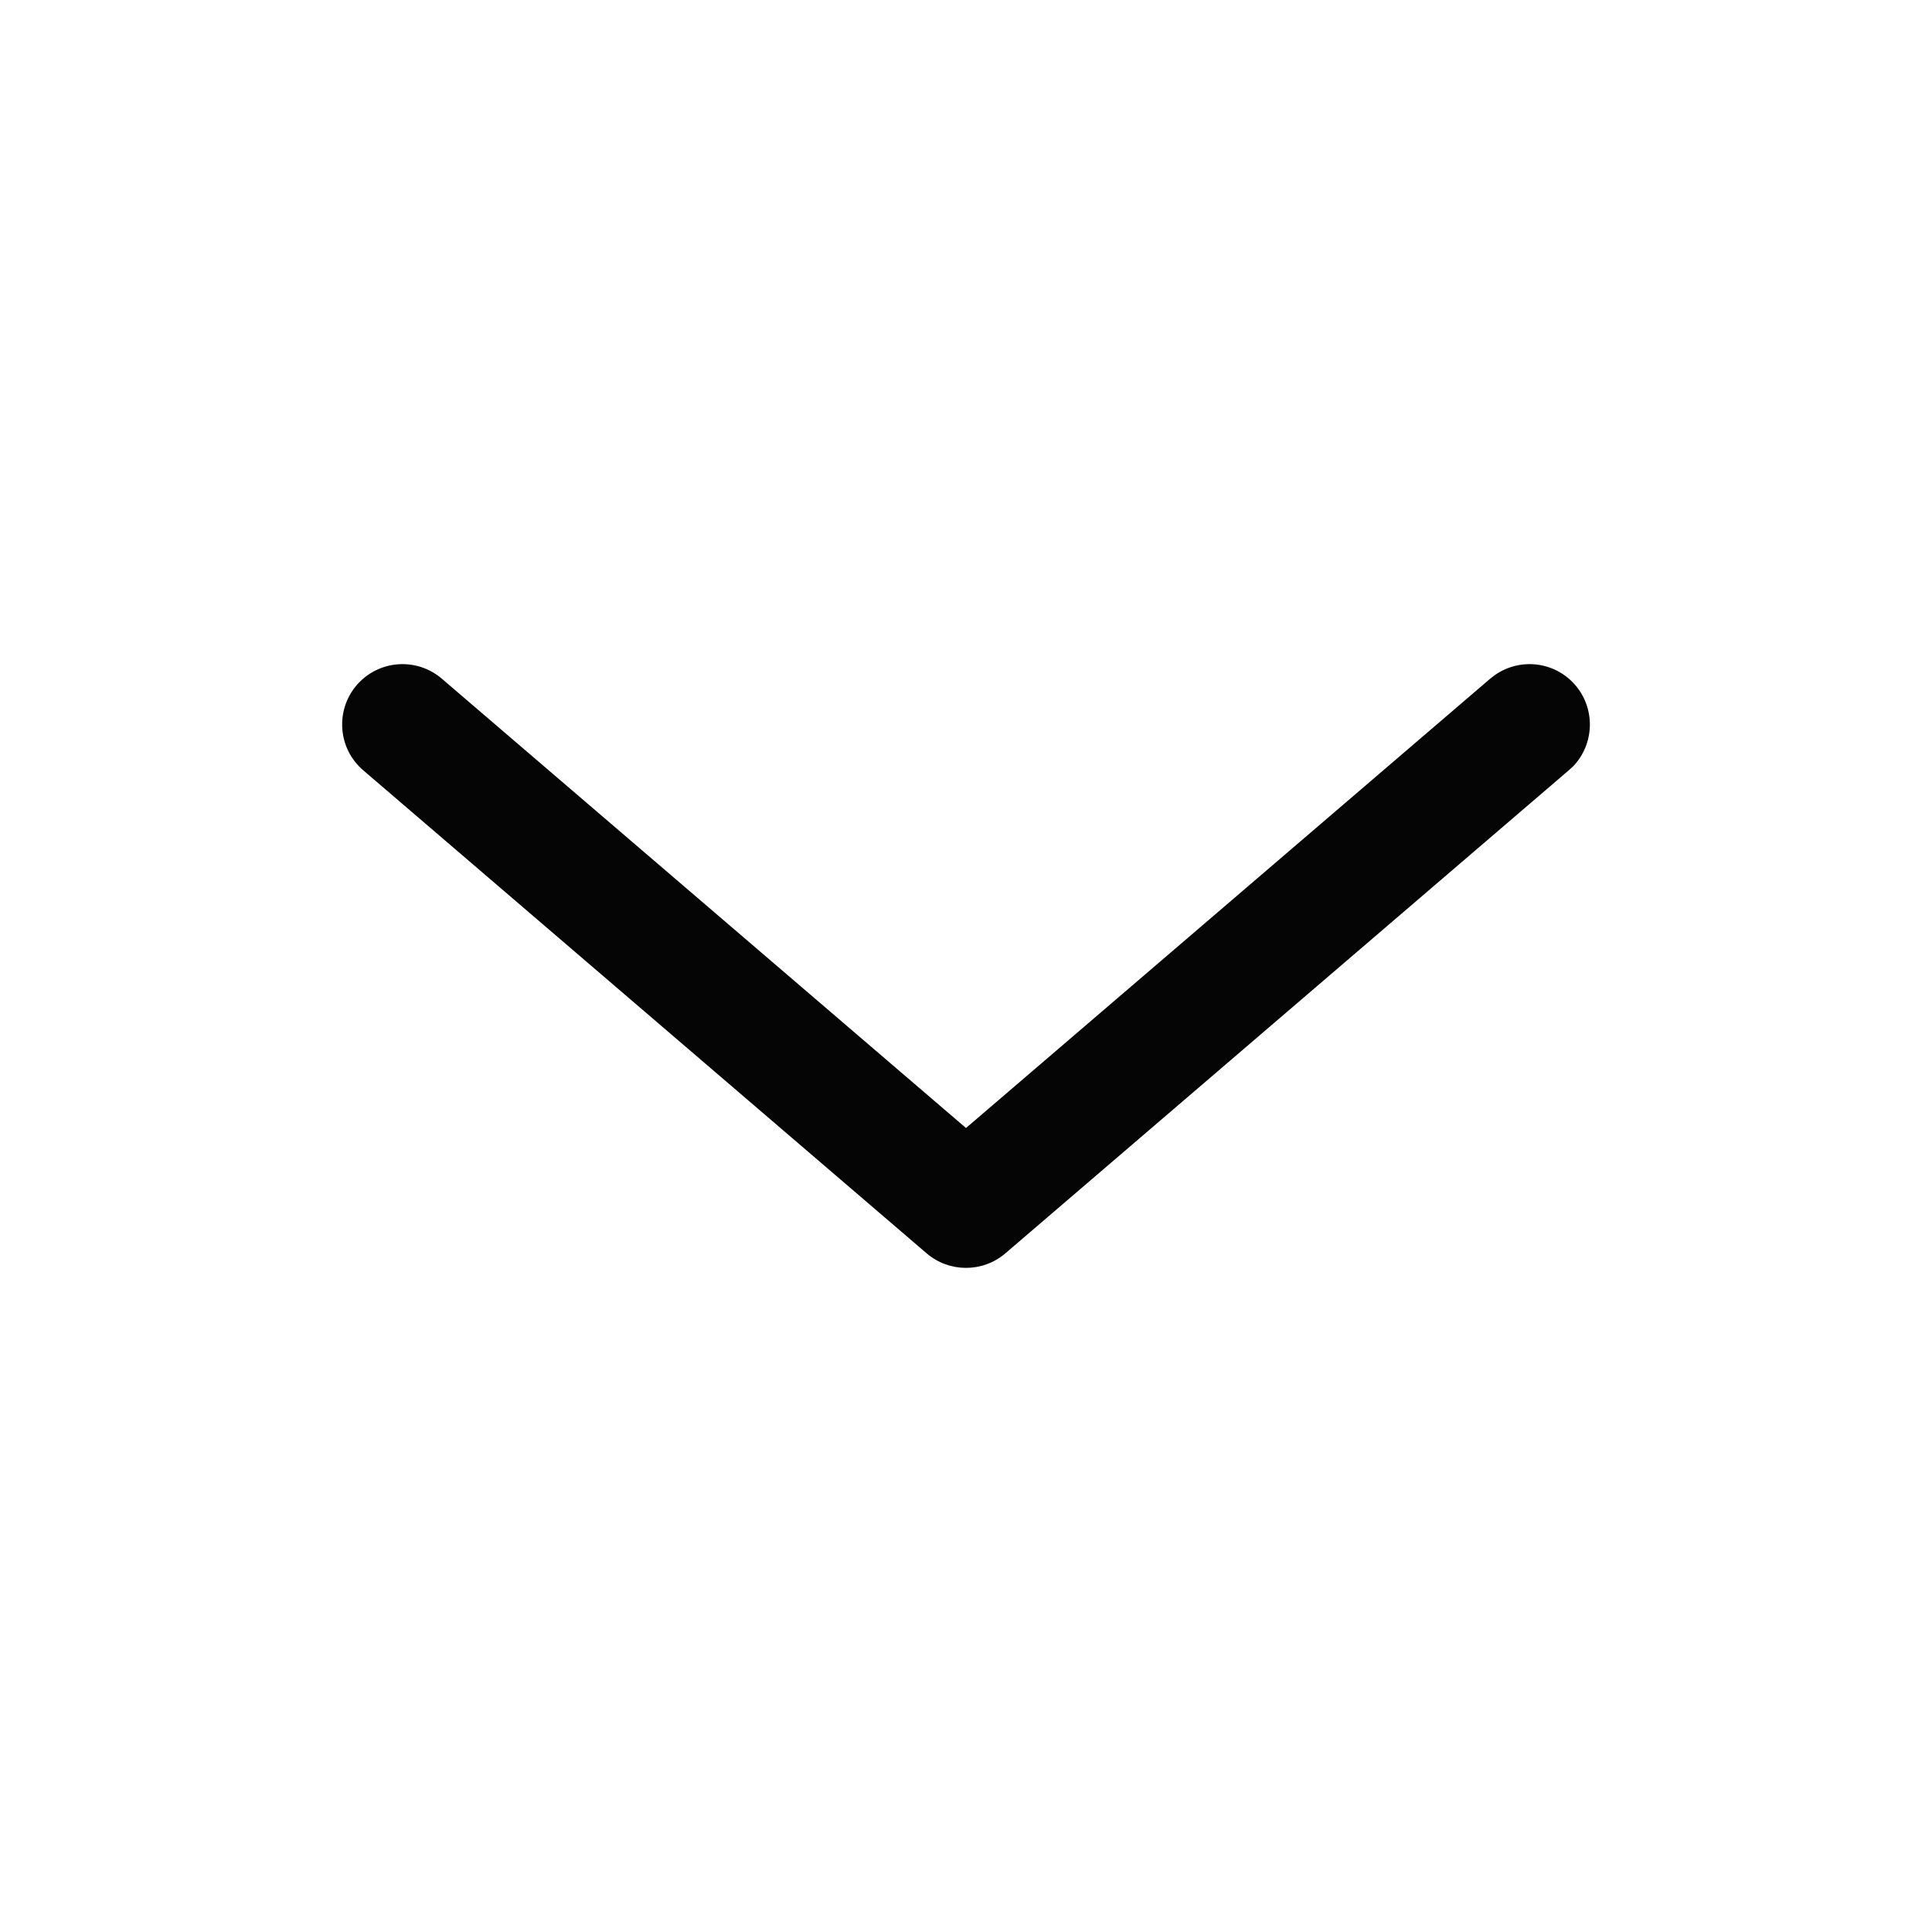 <svg width="20" height="20" viewBox="0 0 20 20" fill="none" xmlns="http://www.w3.org/2000/svg">
<path d="M16.308 7.093C16.518 7.339 16.505 7.701 16.287 7.931L16.24 7.974L10.407 12.975C10.173 13.175 9.827 13.175 9.593 12.975L3.76 7.974C3.498 7.75 3.468 7.355 3.692 7.093C3.917 6.831 4.312 6.801 4.574 7.026L10 11.677L15.426 7.026L15.477 6.987C15.737 6.806 16.097 6.847 16.308 7.093Z" fill="#050505"/>
</svg>
